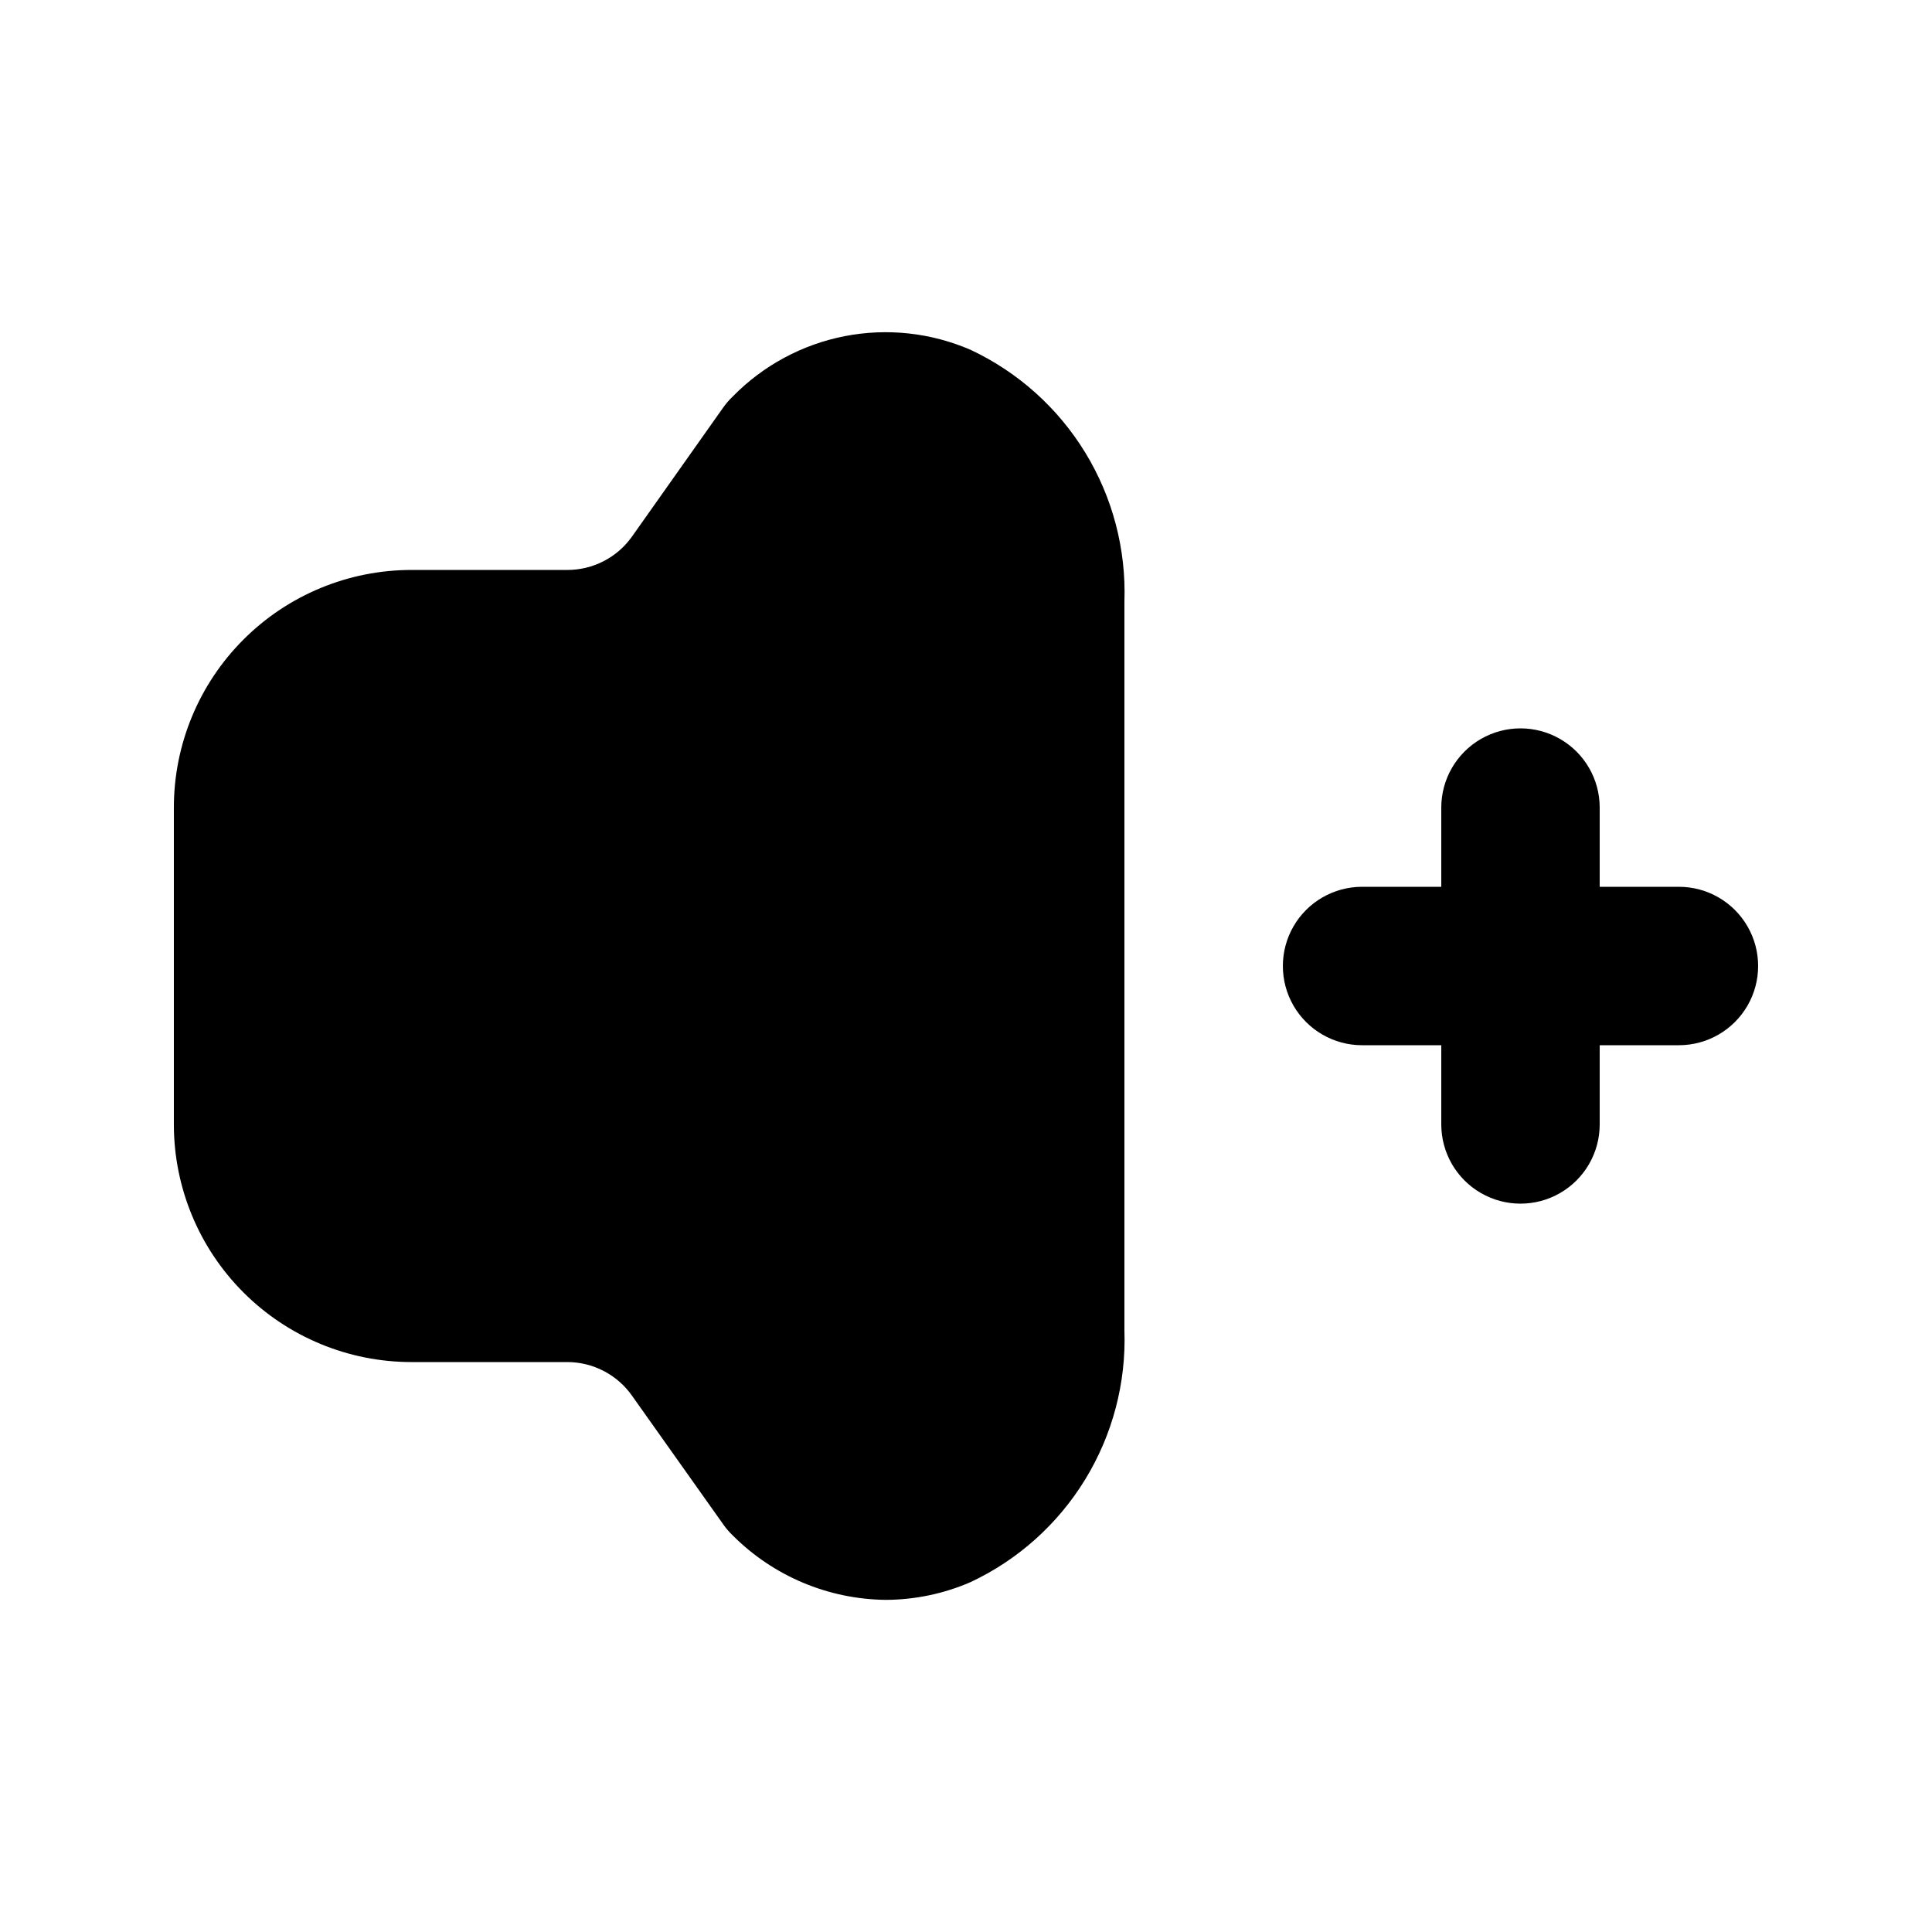 <?xml version="1.0" encoding="UTF-8"?>
<!-- Uploaded to: ICON Repo, www.iconrepo.com, Generator: ICON Repo Mixer Tools -->
<svg fill="#000000" width="800px" height="800px" version="1.1" viewBox="144 144 512 512" xmlns="http://www.w3.org/2000/svg">
 <g>
  <path d="m588.93 379.01h-20.992v-20.992c0-7.5-4-14.43-10.496-18.18-6.492-3.75-14.496-3.75-20.992 0-6.492 3.75-10.496 10.68-10.496 18.18v20.992h-20.992c-7.496 0-14.43 4-18.18 10.496-3.746 6.492-3.746 14.496 0 20.992 3.75 6.492 10.684 10.496 18.18 10.496h20.992v20.992c0 7.496 4.004 14.43 10.496 18.18 6.496 3.75 14.5 3.75 20.992 0 6.496-3.75 10.496-10.684 10.496-18.18v-20.992h20.992c7.5 0 14.43-4.004 18.18-10.496 3.75-6.496 3.75-14.5 0-20.992-3.75-6.496-10.68-10.496-18.18-10.496z"/>
  <path d="m253.05 504.96h41.27c6.809 0.004 13.195 3.305 17.129 8.859l24.203 34.133c0.766 1.094 1.637 2.106 2.606 3.023 10.742 10.734 25.262 16.84 40.449 17.004 7.746-0.02 15.402-1.621 22.504-4.703 12.582-5.906 23.148-15.379 30.395-27.238s10.855-25.582 10.375-39.473v-193.13c0.48-13.891-3.125-27.621-10.371-39.48-7.246-11.863-17.816-21.34-30.398-27.25-10.512-4.551-22.156-5.812-33.398-3.613-11.242 2.203-21.555 7.758-29.578 15.934-0.961 0.914-1.832 1.922-2.602 3.004l-24.184 34.215c-3.949 5.531-10.332 8.809-17.129 8.797h-41.27c-16.703 0-32.723 6.633-44.531 18.445-11.812 11.809-18.445 27.828-18.445 44.531v83.969c0 16.699 6.633 32.719 18.445 44.527 11.809 11.812 27.828 18.445 44.531 18.445z"/>
 </g>
</svg>